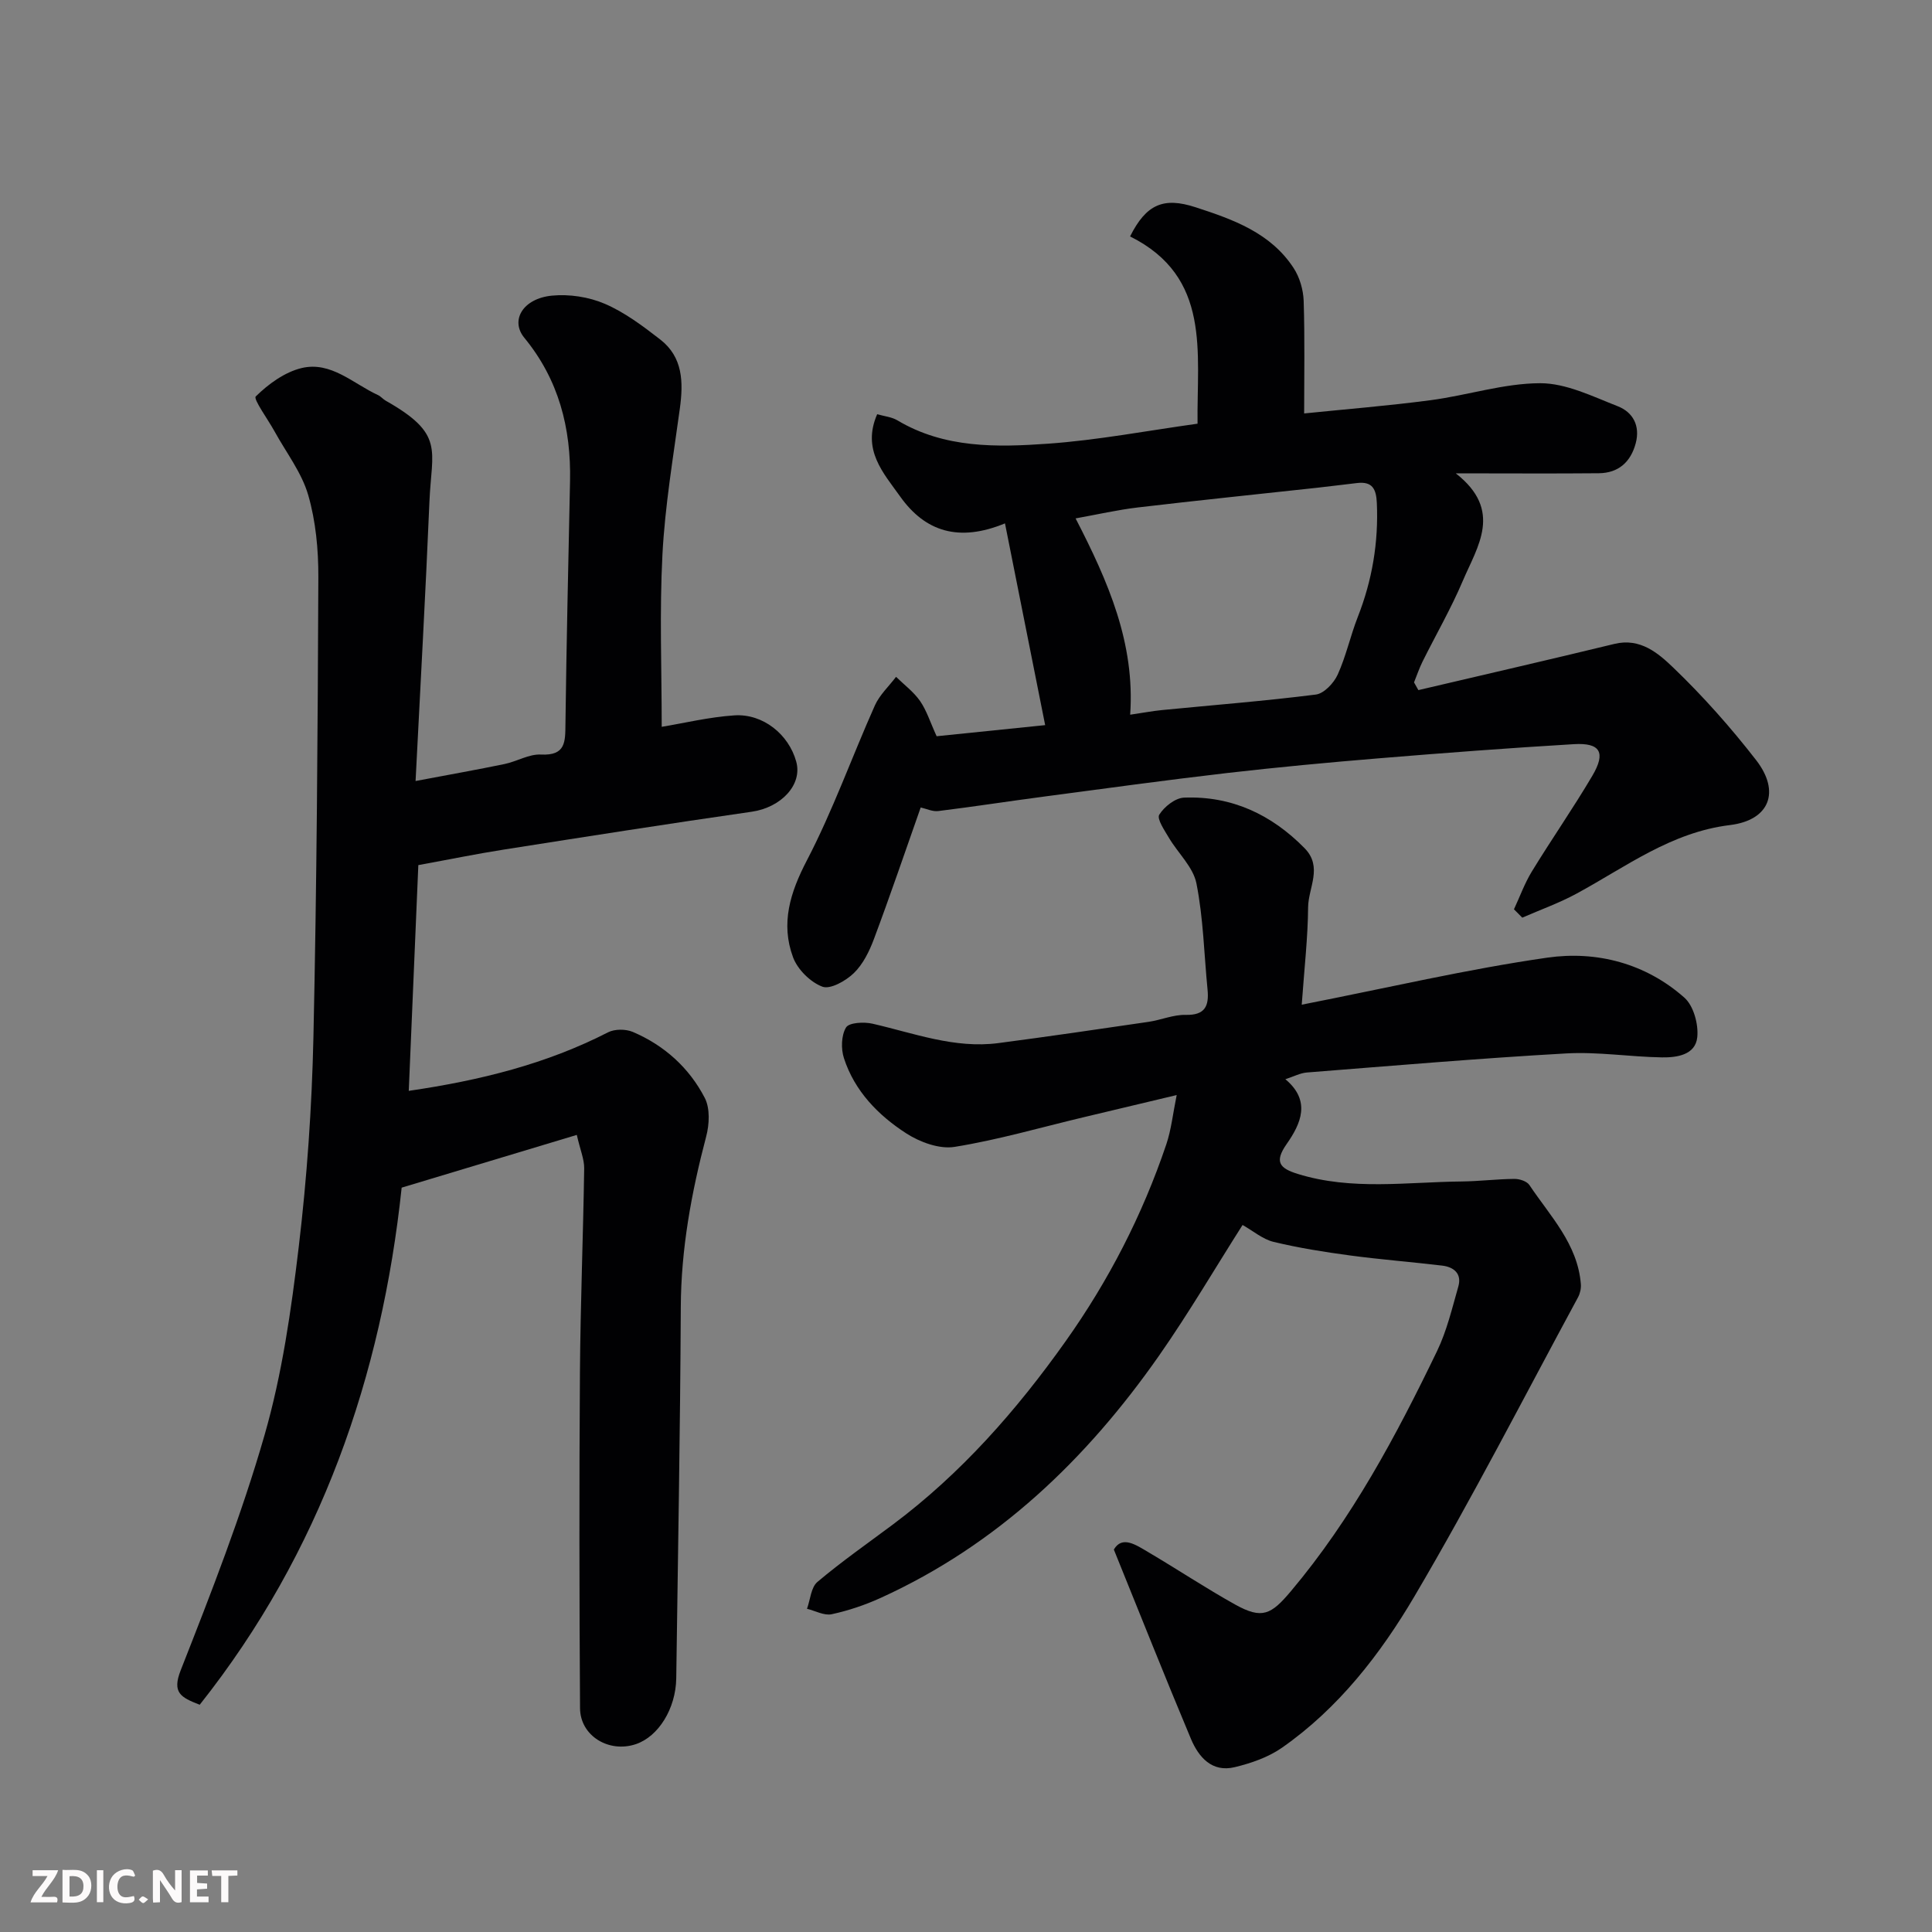 <svg enable-background="new 0 0 400 400" viewBox="0 0 400 400" xmlns="http://www.w3.org/2000/svg"><rect x="0" y="0" width="400" height="400" fill="#808080" stroke="none"/><path d="m119.42 234.97c-12.36 3.72-23.99 7.22-36.26 10.92-4.13 38.97-16.71 75.42-41.81 107.06-3.94-1.53-5.77-2.48-3.93-7.16 6.31-16.04 12.61-32.16 17.36-48.7 3.63-12.62 5.51-25.84 7.07-38.93 1.71-14.38 2.72-28.9 3.04-43.38.7-31.76.89-63.53 1.02-95.29.02-5.69-.53-11.58-2.1-17-1.35-4.66-4.55-8.78-6.94-13.13-1.39-2.53-4.47-6.74-3.92-7.28 2.61-2.57 6-5.04 9.5-5.88 6.09-1.45 10.69 3.25 15.82 5.6.58.27 1.02.84 1.59 1.16 12.27 6.94 9.5 10.09 9.05 20.9-.79 18.83-1.85 37.64-2.87 57.84 7.13-1.35 12.8-2.35 18.44-3.52 2.54-.53 5.05-2.09 7.52-1.96 5.13.26 5.03-2.63 5.07-6.31.21-16.77.6-33.53.95-50.3.23-10.97-2.33-20.99-9.46-29.67-2.98-3.62-.29-8.14 5.7-8.73 3.59-.35 7.63.26 10.94 1.68 4.13 1.77 7.88 4.6 11.47 7.38 4.75 3.67 4.83 8.88 4.08 14.35-1.37 10.05-3.07 20.1-3.6 30.21-.62 11.88-.15 23.82-.15 35.65 4.57-.75 9.77-2.02 15.04-2.37 5.95-.39 11.26 3.95 12.81 9.57 1.34 4.82-3.17 9.51-9.21 10.38-17.14 2.46-34.24 5.15-51.35 7.84-5.62.88-11.21 2.03-17.68 3.21-.66 15.61-1.31 31.06-1.98 46.74 14.85-2.17 28.5-5.58 41.26-12.12 1.39-.71 3.67-.7 5.13-.08 6.52 2.78 11.67 7.42 14.9 13.67 1.11 2.16.95 5.47.29 7.97-3.06 11.62-5.21 23.28-5.26 35.38-.12 25.6-.59 51.2-.94 76.8-.09 6.29-3.69 12.07-8.37 13.64-5.57 1.87-11.51-1.7-11.55-7.45-.15-23.16-.18-46.33-.02-69.49.1-14.1.67-28.2.88-42.3.01-1.89-.82-3.78-1.53-6.9z" fill="#010103"/><path d="m269.51 208.01c17.9-3.51 34.27-7.36 50.85-9.74 10.22-1.46 20.36 1.18 28.38 8.29 1.9 1.68 2.94 5.52 2.66 8.19-.38 3.67-4.23 4.22-7.33 4.17-6.61-.11-13.24-1.19-19.8-.82-17.92 1.01-35.81 2.54-53.7 3.95-1.38.11-2.71.83-4.45 1.39 5.35 4.46 3.24 9.18.26 13.43-2.6 3.72-1.43 5.02 2.31 6.18 11.21 3.47 22.63 1.67 33.98 1.56 3.62-.04 7.24-.5 10.87-.53 1.06-.01 2.58.48 3.1 1.26 4.31 6.45 10.01 12.22 10.66 20.54.07.88-.16 1.91-.58 2.7-11.2 20.69-21.93 41.66-33.87 61.92-7.07 11.99-15.74 23.18-27.42 31.34-2.83 1.98-6.38 3.21-9.78 4.03-4.74 1.15-7.49-2.08-9.09-5.88-5.35-12.74-10.44-25.58-15.95-39.17 1.71-2.94 4.53-1 7.12.53 6.04 3.56 11.89 7.45 18.01 10.86 5.56 3.09 7.43 2.1 11.52-2.76 12.66-15.04 21.8-32.18 30.27-49.73 2.02-4.19 3.11-8.85 4.4-13.36.76-2.65-.91-4.04-3.35-4.33-6.35-.76-12.73-1.25-19.06-2.1-5.31-.71-10.63-1.56-15.83-2.81-2.25-.54-4.21-2.25-6.43-3.5-5.59 8.78-11.08 18.16-17.29 27.05-15.02 21.47-33.47 39.16-57.64 50.16-3.23 1.47-6.67 2.63-10.14 3.38-1.55.33-3.4-.71-5.11-1.13.69-1.89.82-4.43 2.16-5.56 4.99-4.21 10.36-7.96 15.6-11.87 14.13-10.56 25.62-23.63 35.76-37.92 8.93-12.57 15.93-26.18 20.87-40.8 1.03-3.05 1.36-6.34 2.15-10.21-6.54 1.56-12.97 3.09-19.39 4.62-8.86 2.11-17.64 4.67-26.6 6.11-3.14.51-7.18-.98-10-2.8-5.81-3.75-10.69-8.75-12.9-15.56-.63-1.94-.56-4.72.43-6.36.62-1.03 3.7-1.19 5.46-.79 8.61 1.97 17.02 5.21 26.09 4.02 10.38-1.36 20.74-2.88 31.1-4.4 2.57-.38 5.12-1.5 7.66-1.44 4.02.1 4.87-1.83 4.54-5.23-.72-7.34-.87-14.78-2.3-21.98-.67-3.4-3.82-6.27-5.71-9.47-.9-1.53-2.52-3.9-1.99-4.76 1.03-1.66 3.31-3.47 5.14-3.54 9.84-.38 18.09 3.48 24.96 10.48 3.81 3.89.76 8.17.72 12.22-.05 6.25-.77 12.47-1.32 20.17z" fill="#010103"/><path d="m190.62 167.18c-3.23 9.17-6.32 18.25-9.68 27.23-.95 2.54-2.26 5.22-4.16 7.06-1.66 1.61-4.88 3.43-6.52 2.81-2.49-.94-5.14-3.57-6.07-6.09-2.59-7-.61-13.39 2.87-20.06 5.38-10.33 9.31-21.4 14.07-32.07.98-2.19 2.9-3.96 4.39-5.93 1.68 1.65 3.65 3.11 4.97 5.01 1.36 1.96 2.09 4.36 3.43 7.29 6.99-.72 14.3-1.46 22.47-2.3-2.82-14.17-5.52-27.71-8.32-41.77-9.53 3.93-16.51 1.73-21.69-5.55-3.47-4.88-7.99-9.67-4.77-17.05 1.48.43 3 .56 4.17 1.26 9.77 5.83 20.59 5.59 31.23 4.84 10.23-.73 20.38-2.67 30.93-4.14-.19-14.76 2.9-30.36-13.97-38.77 3.35-6.68 6.93-8.2 13.56-6.04 7.79 2.53 15.53 5.29 20.29 12.57 1.26 1.92 2.01 4.5 2.09 6.81.25 7.72.1 15.45.1 23.31 8.36-.86 17.32-1.57 26.22-2.75 7.58-1 15.09-3.49 22.64-3.51 5.37-.01 10.85 2.73 16.07 4.77 3.15 1.23 4.68 4.05 3.72 7.66-1.04 3.9-3.58 6.16-7.63 6.21-9.43.09-18.85.02-29.63.02 9.86 7.7 4.48 15.13 1.44 22.3-2.43 5.72-5.56 11.13-8.33 16.7-.68 1.38-1.17 2.85-1.75 4.28.3.53.6 1.07.9 1.6 13.54-3.18 27.09-6.29 40.6-9.57 5.35-1.3 9.09 1.95 12.19 4.93 6.17 5.92 11.9 12.39 17.15 19.15 5.04 6.51 2.8 12.42-5.42 13.43-12.22 1.49-21.54 8.65-31.76 14.19-3.59 1.95-7.49 3.34-11.25 4.98-.57-.58-1.15-1.15-1.72-1.73 1.22-2.61 2.2-5.37 3.7-7.82 4.08-6.68 8.57-13.11 12.54-19.85 2.83-4.81 1.63-6.84-3.82-6.52-13.48.8-26.94 1.82-40.39 2.93-10.47.86-20.94 1.84-31.38 3.04-12.68 1.47-25.33 3.21-37.99 4.89-7.29.96-14.55 2.09-21.85 2.99-1.19.15-2.46-.48-3.64-.74zm43.37-19.21c2.75-.4 4.67-.77 6.6-.96 10.62-1.04 21.26-1.87 31.84-3.21 1.69-.21 3.72-2.37 4.52-4.12 1.74-3.83 2.63-8.03 4.17-11.96 2.98-7.6 4.3-15.41 3.94-23.58-.13-2.91-.93-4.48-4.03-4.14-2.77.31-5.52.68-8.29.98-12.38 1.35-24.77 2.62-37.14 4.08-4.23.5-8.4 1.46-12.91 2.27 6.79 13.15 12.32 25.84 11.3 40.64z" fill="#010103"/><g fill="#fcfafa"><path d="m37.59 393.81c-.92.31-1.52.05-2-.78-.7-1.2-1.52-2.34-2.47-3.78v4.59c-.55.03-.95.05-1.41.07-.03-.37-.06-.64-.06-.91 0-1.91 0-3.81 0-5.7 1.13-.41 1.77-.03 2.29.91.62 1.11 1.38 2.14 2.31 3.19v-4.2h1.35v6.61z"/><path d="m12.94 393.88v-6.75c1.9.19 3.93-.54 5.37 1.29.8 1.01.78 2.88.03 3.97-1.37 1.97-3.4 1.51-5.4 1.49m1.45-1.22c2.04.12 2.92-.58 2.89-2.21-.03-1.51-.98-2.19-2.89-2z"/><path d="m11.81 393.87h-5.49c.68-2.18 2.47-3.48 3.51-5.45h-3.08v-1.21h5.29c-.71 2.13-2.44 3.48-3.47 5.51.86 0 1.63.04 2.39-.01.79-.05 1.14.21.85 1.16"/><path d="m39.33 393.86v-6.61h3.7v1.07h-2.22v1.52c.68.04 1.34.09 2.07.13v1.07c-.72.05-1.38.09-2.1.14v1.48h2.4v1.19h-3.84z"/><path d="m27.71 388.56c-1.15-.3-2.46-.61-3.1.64-.37.73-.41 1.93-.06 2.67.63 1.35 1.99.93 3.17.68.35.94-.01 1.32-.93 1.46-1.62.25-3.05-.27-3.76-1.48-.73-1.24-.6-3.03.31-4.17.88-1.11 2.71-1.7 4-1.16.32.13.44.74.65 1.12-.1.08-.19.16-.28.24"/><path d="m49.15 387.24v1.07c-.59.02-1.17.05-1.87.08v5.44h-1.48v-5.44h-1.85c-.05-.4-.08-.73-.13-1.15z"/><path d="m20.06 387.21h1.33v6.62h-1.33z"/><path d="m30.68 393.25c-.49.38-.8.79-1.05.76-.32-.05-.6-.45-.9-.7.26-.24.51-.64.8-.67.29-.04.62.3 1.15.61"/></g></svg>